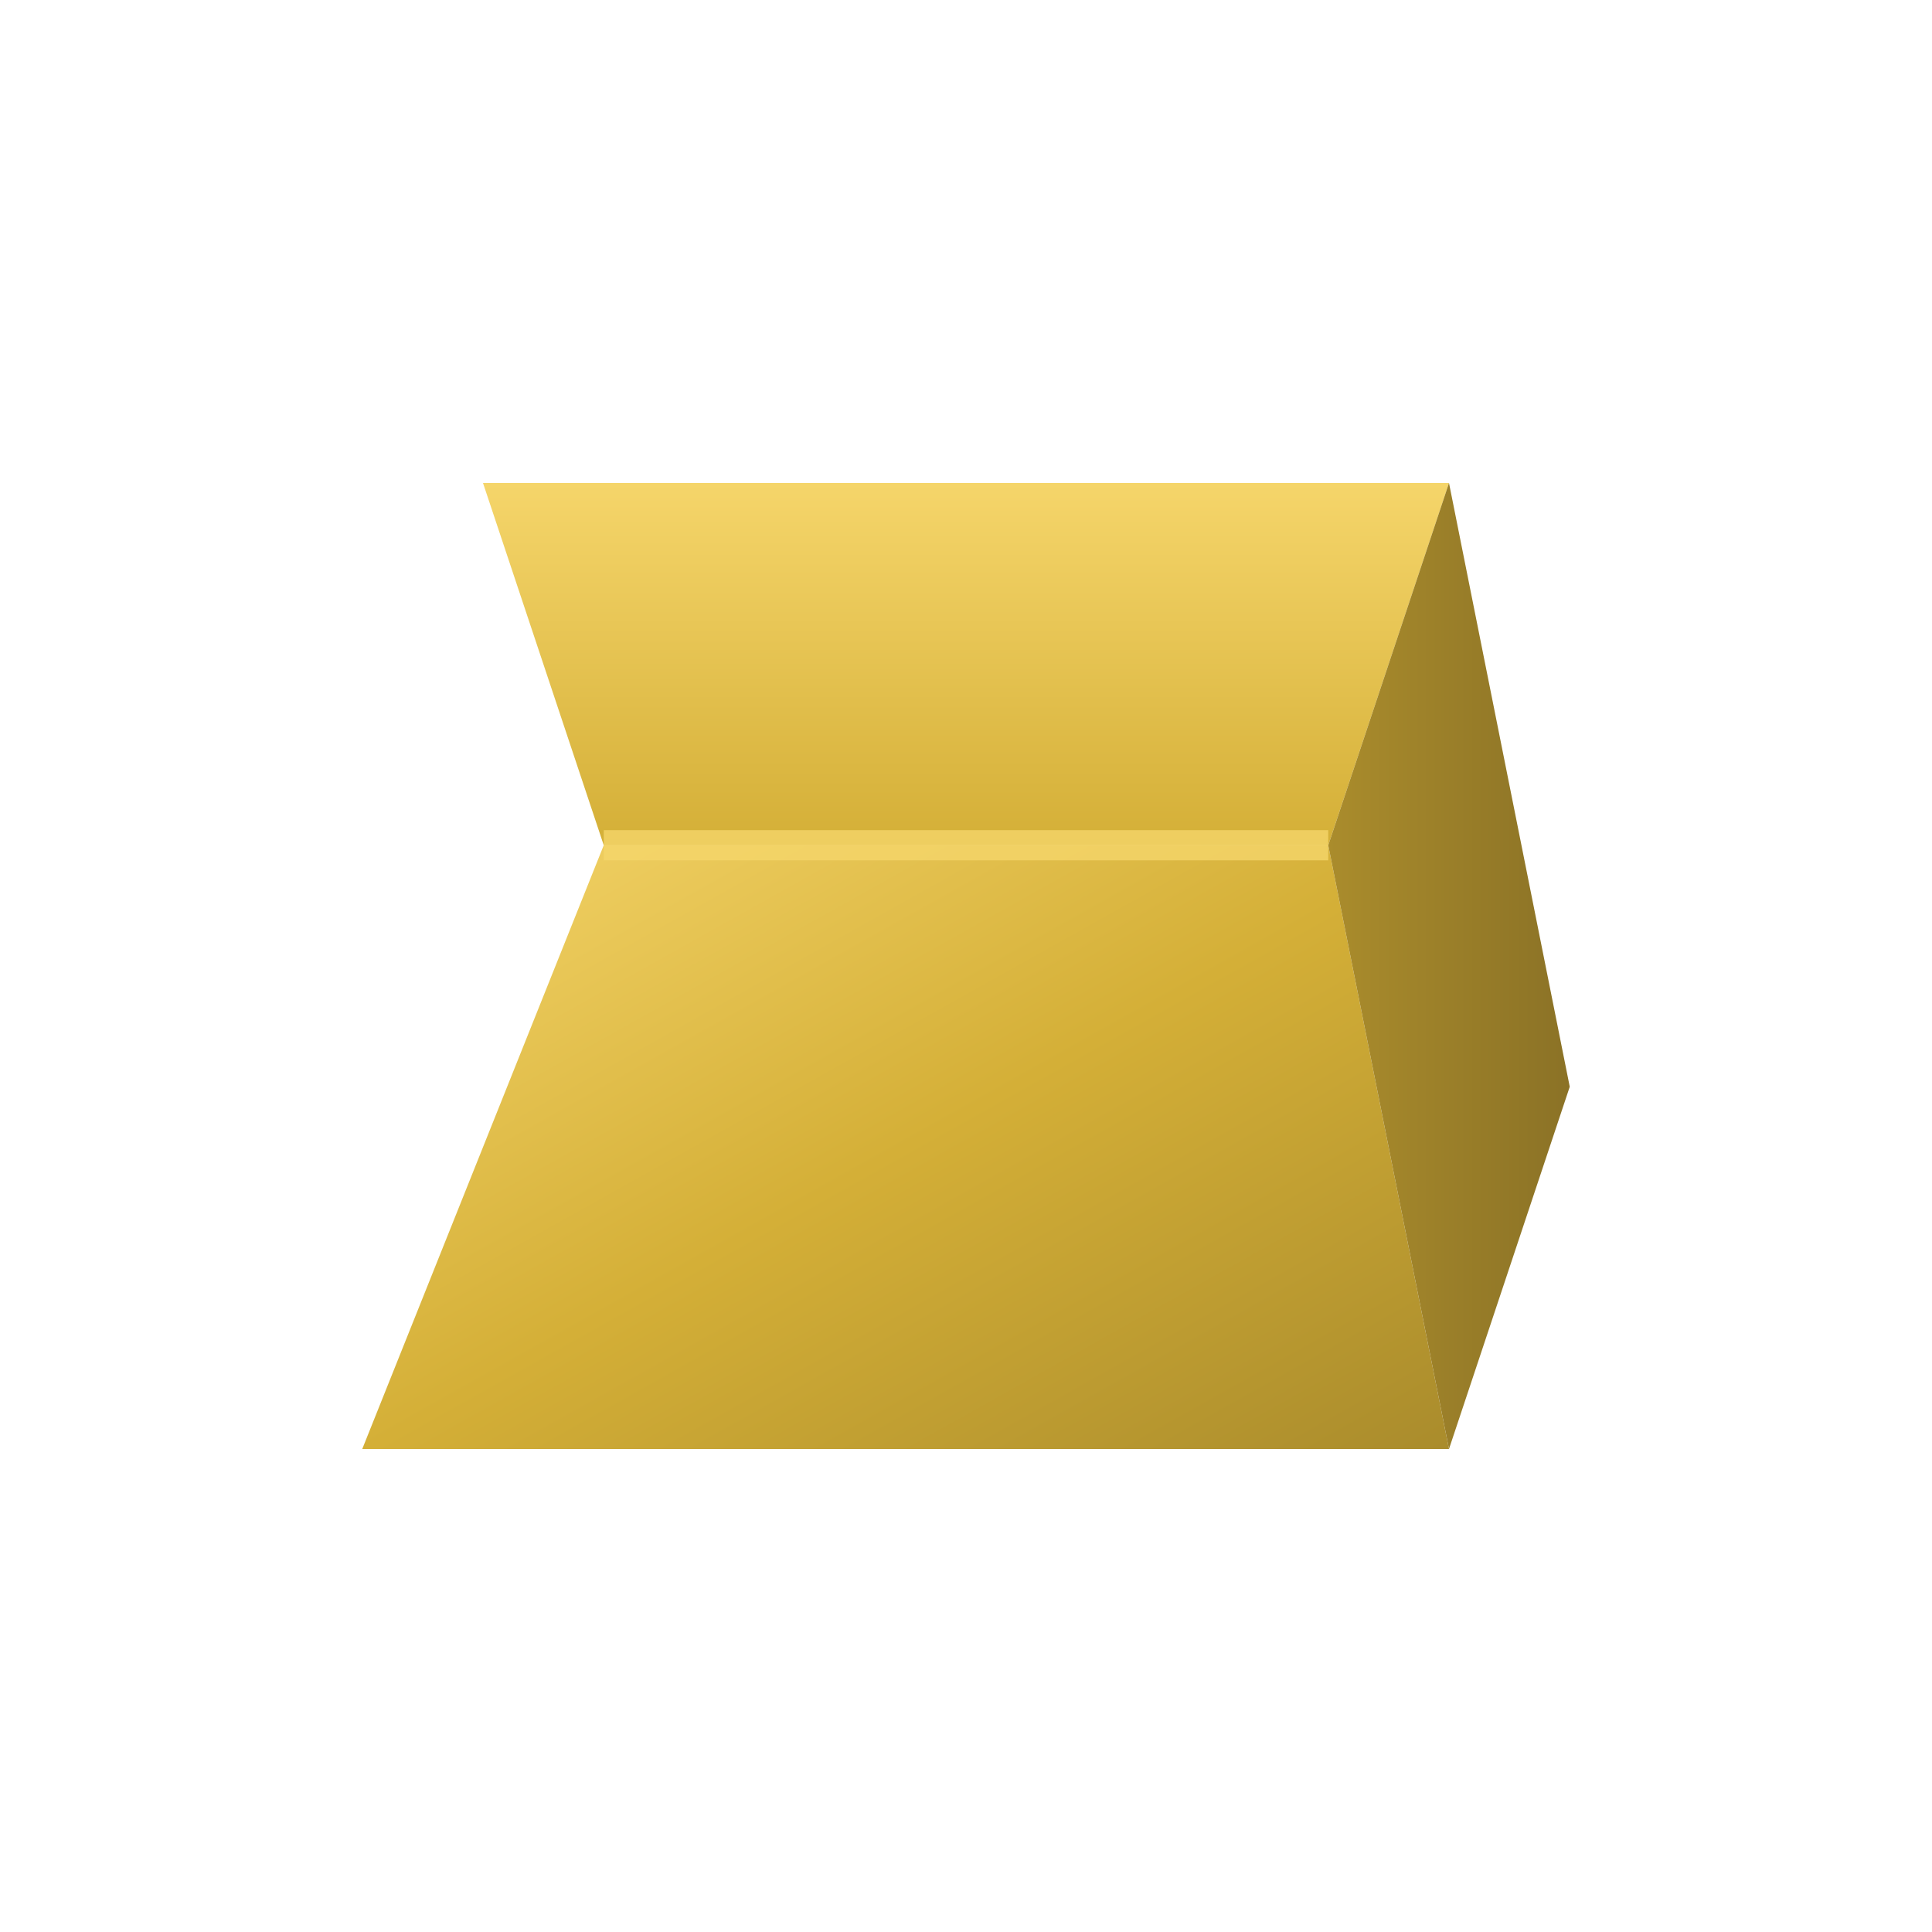 <svg xmlns="http://www.w3.org/2000/svg" viewBox="0 0 32 32">
  <defs>
    <linearGradient id="goldGradient" x1="0%" y1="0%" x2="100%" y2="100%">
      <stop offset="0%" style="stop-color:#F5D56A"/>
      <stop offset="50%" style="stop-color:#D4AF37"/>
      <stop offset="100%" style="stop-color:#AA8C2C"/>
    </linearGradient>
    <linearGradient id="goldTop" x1="0%" y1="0%" x2="0%" y2="100%">
      <stop offset="0%" style="stop-color:#F5D56A"/>
      <stop offset="100%" style="stop-color:#D4AF37"/>
    </linearGradient>
    <linearGradient id="goldSide" x1="0%" y1="0%" x2="100%" y2="0%">
      <stop offset="0%" style="stop-color:#AA8C2C"/>
      <stop offset="100%" style="stop-color:#8B7226"/>
    </linearGradient>
  </defs>
  <!-- Gold bar - trapezoidal shape -->
  <!-- Top face -->
  <polygon points="8,8 24,8 22,14 10,14" fill="url(#goldTop)"/>
  <!-- Front face -->
  <polygon points="10,14 22,14 24,24 6,24" fill="url(#goldGradient)"/>
  <!-- Right side face -->
  <polygon points="22,14 24,8 26,18 24,24" fill="url(#goldSide)"/>
  <!-- Highlight line -->
  <line x1="10" y1="14" x2="22" y2="14" stroke="#F5D56A" stroke-width="0.5" opacity="0.8"/>
</svg>